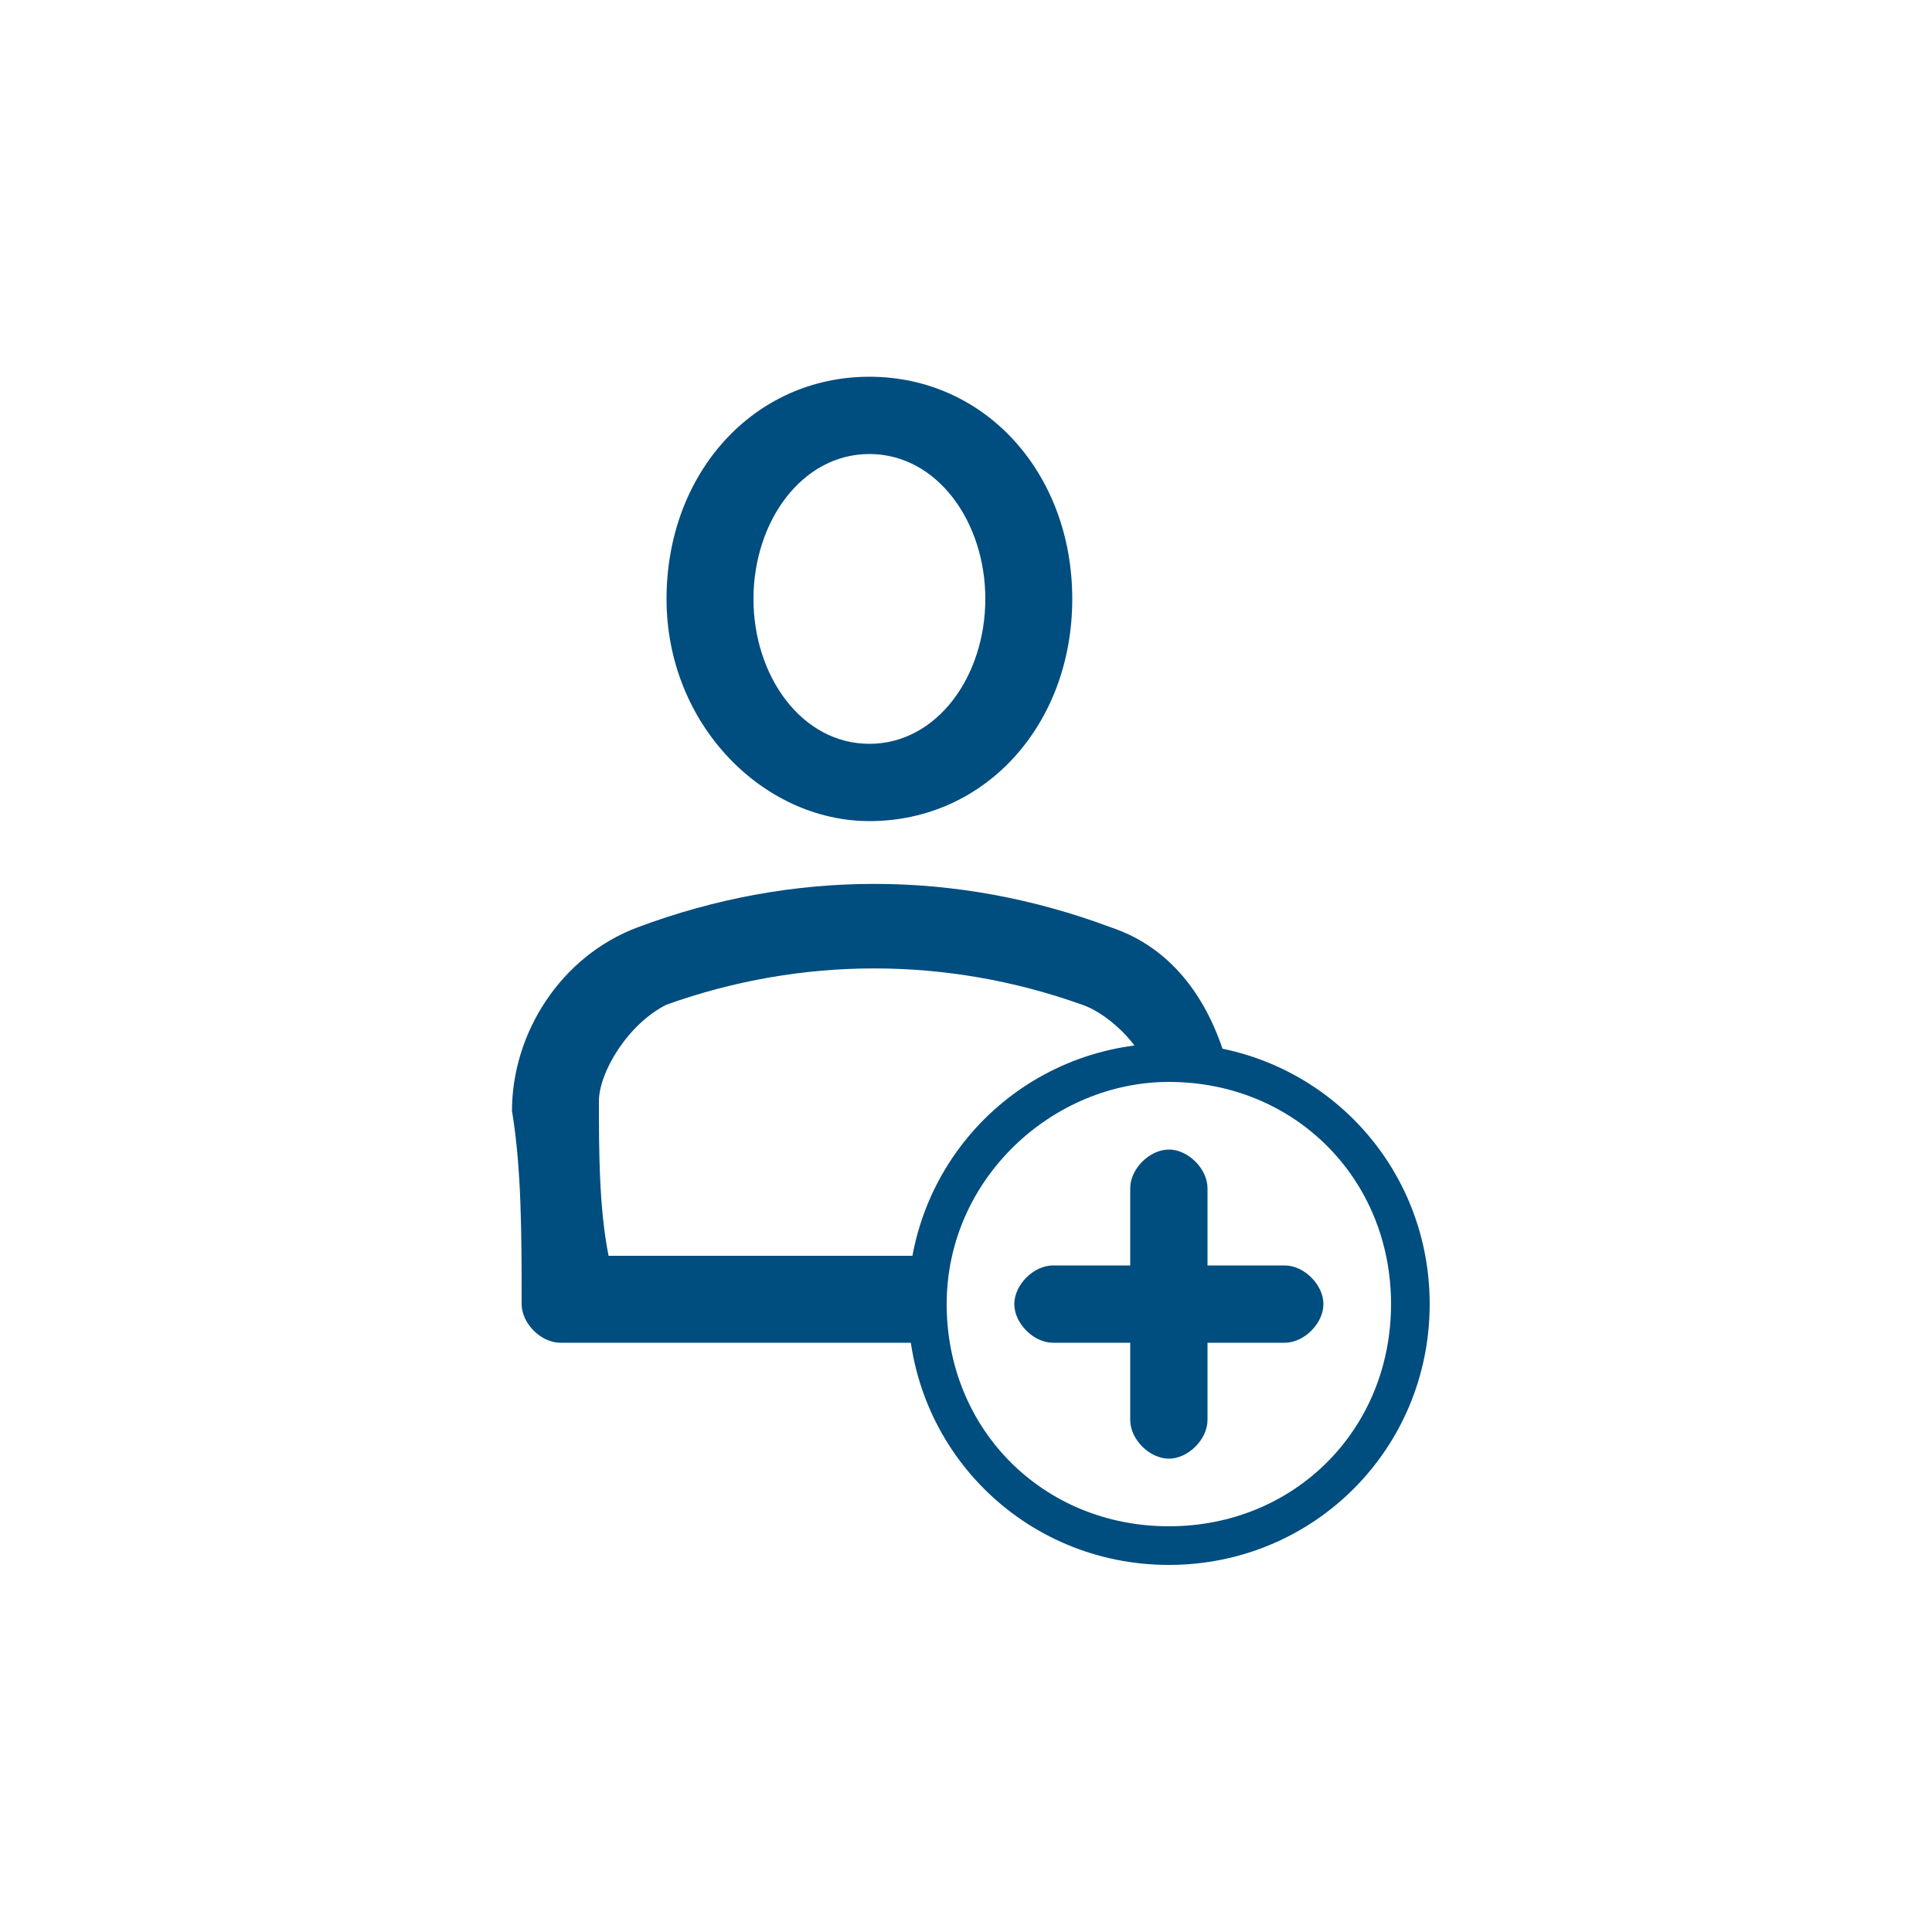<?xml version="1.0" encoding="UTF-8"?>
<svg id="uuid-0ef2ea94-bedf-40ac-8fb8-7d432b657fbe" data-name="Layer 1" xmlns="http://www.w3.org/2000/svg" viewBox="0 0 20 20">
  <path d="M9,8.5c-1.1,0-2.1-1-2.1-2.3s.9-2.3,2.1-2.3,2.1,1,2.1,2.3-.9,2.3-2.1,2.3ZM9,4.7c-.7,0-1.2.7-1.2,1.5s.5,1.5,1.2,1.5,1.2-.7,1.2-1.5-.5-1.5-1.2-1.5Z" fill="#004d80" stroke-width="0"/>
  <path d="M12.1,16.2c-1.5,0-2.7-1.2-2.7-2.7s1.2-2.7,2.7-2.7,2.7,1.2,2.7,2.7-1.2,2.7-2.7,2.7ZM12.1,11.2c-1.2,0-2.3,1-2.3,2.3s1,2.3,2.3,2.3,2.3-1,2.3-2.3-1-2.3-2.3-2.3Z" fill="#004d80" stroke-width="0"/>
  <path d="M9.7,13.9h-3.9c-.2,0-.4-.2-.4-.4,0-.7,0-1.4-.1-2,0-.8.5-1.6,1.3-1.9,1.6-.6,3.3-.6,4.9,0,.6.2,1,.7,1.2,1.4l-.8.2c0-.3-.4-.7-.7-.8-1.4-.5-2.9-.5-4.3,0-.4.2-.7.7-.7,1,0,.5,0,1.1.1,1.6h3.5v.9Z" fill="#004d80" stroke-width="0"/>
  <path d="M12.1,15.1c-.2,0-.4-.2-.4-.4v-2.4c0-.2.2-.4.4-.4s.4.2.4.4v2.4c0,.2-.2.4-.4.4Z" fill="#004d80" stroke-width="0"/>
  <path d="M13.3,13.9h-2.4c-.2,0-.4-.2-.4-.4s.2-.4.4-.4h2.4c.2,0,.4.2.4.4s-.2.4-.4.4Z" fill="#004d80" stroke-width="0"/>
</svg>